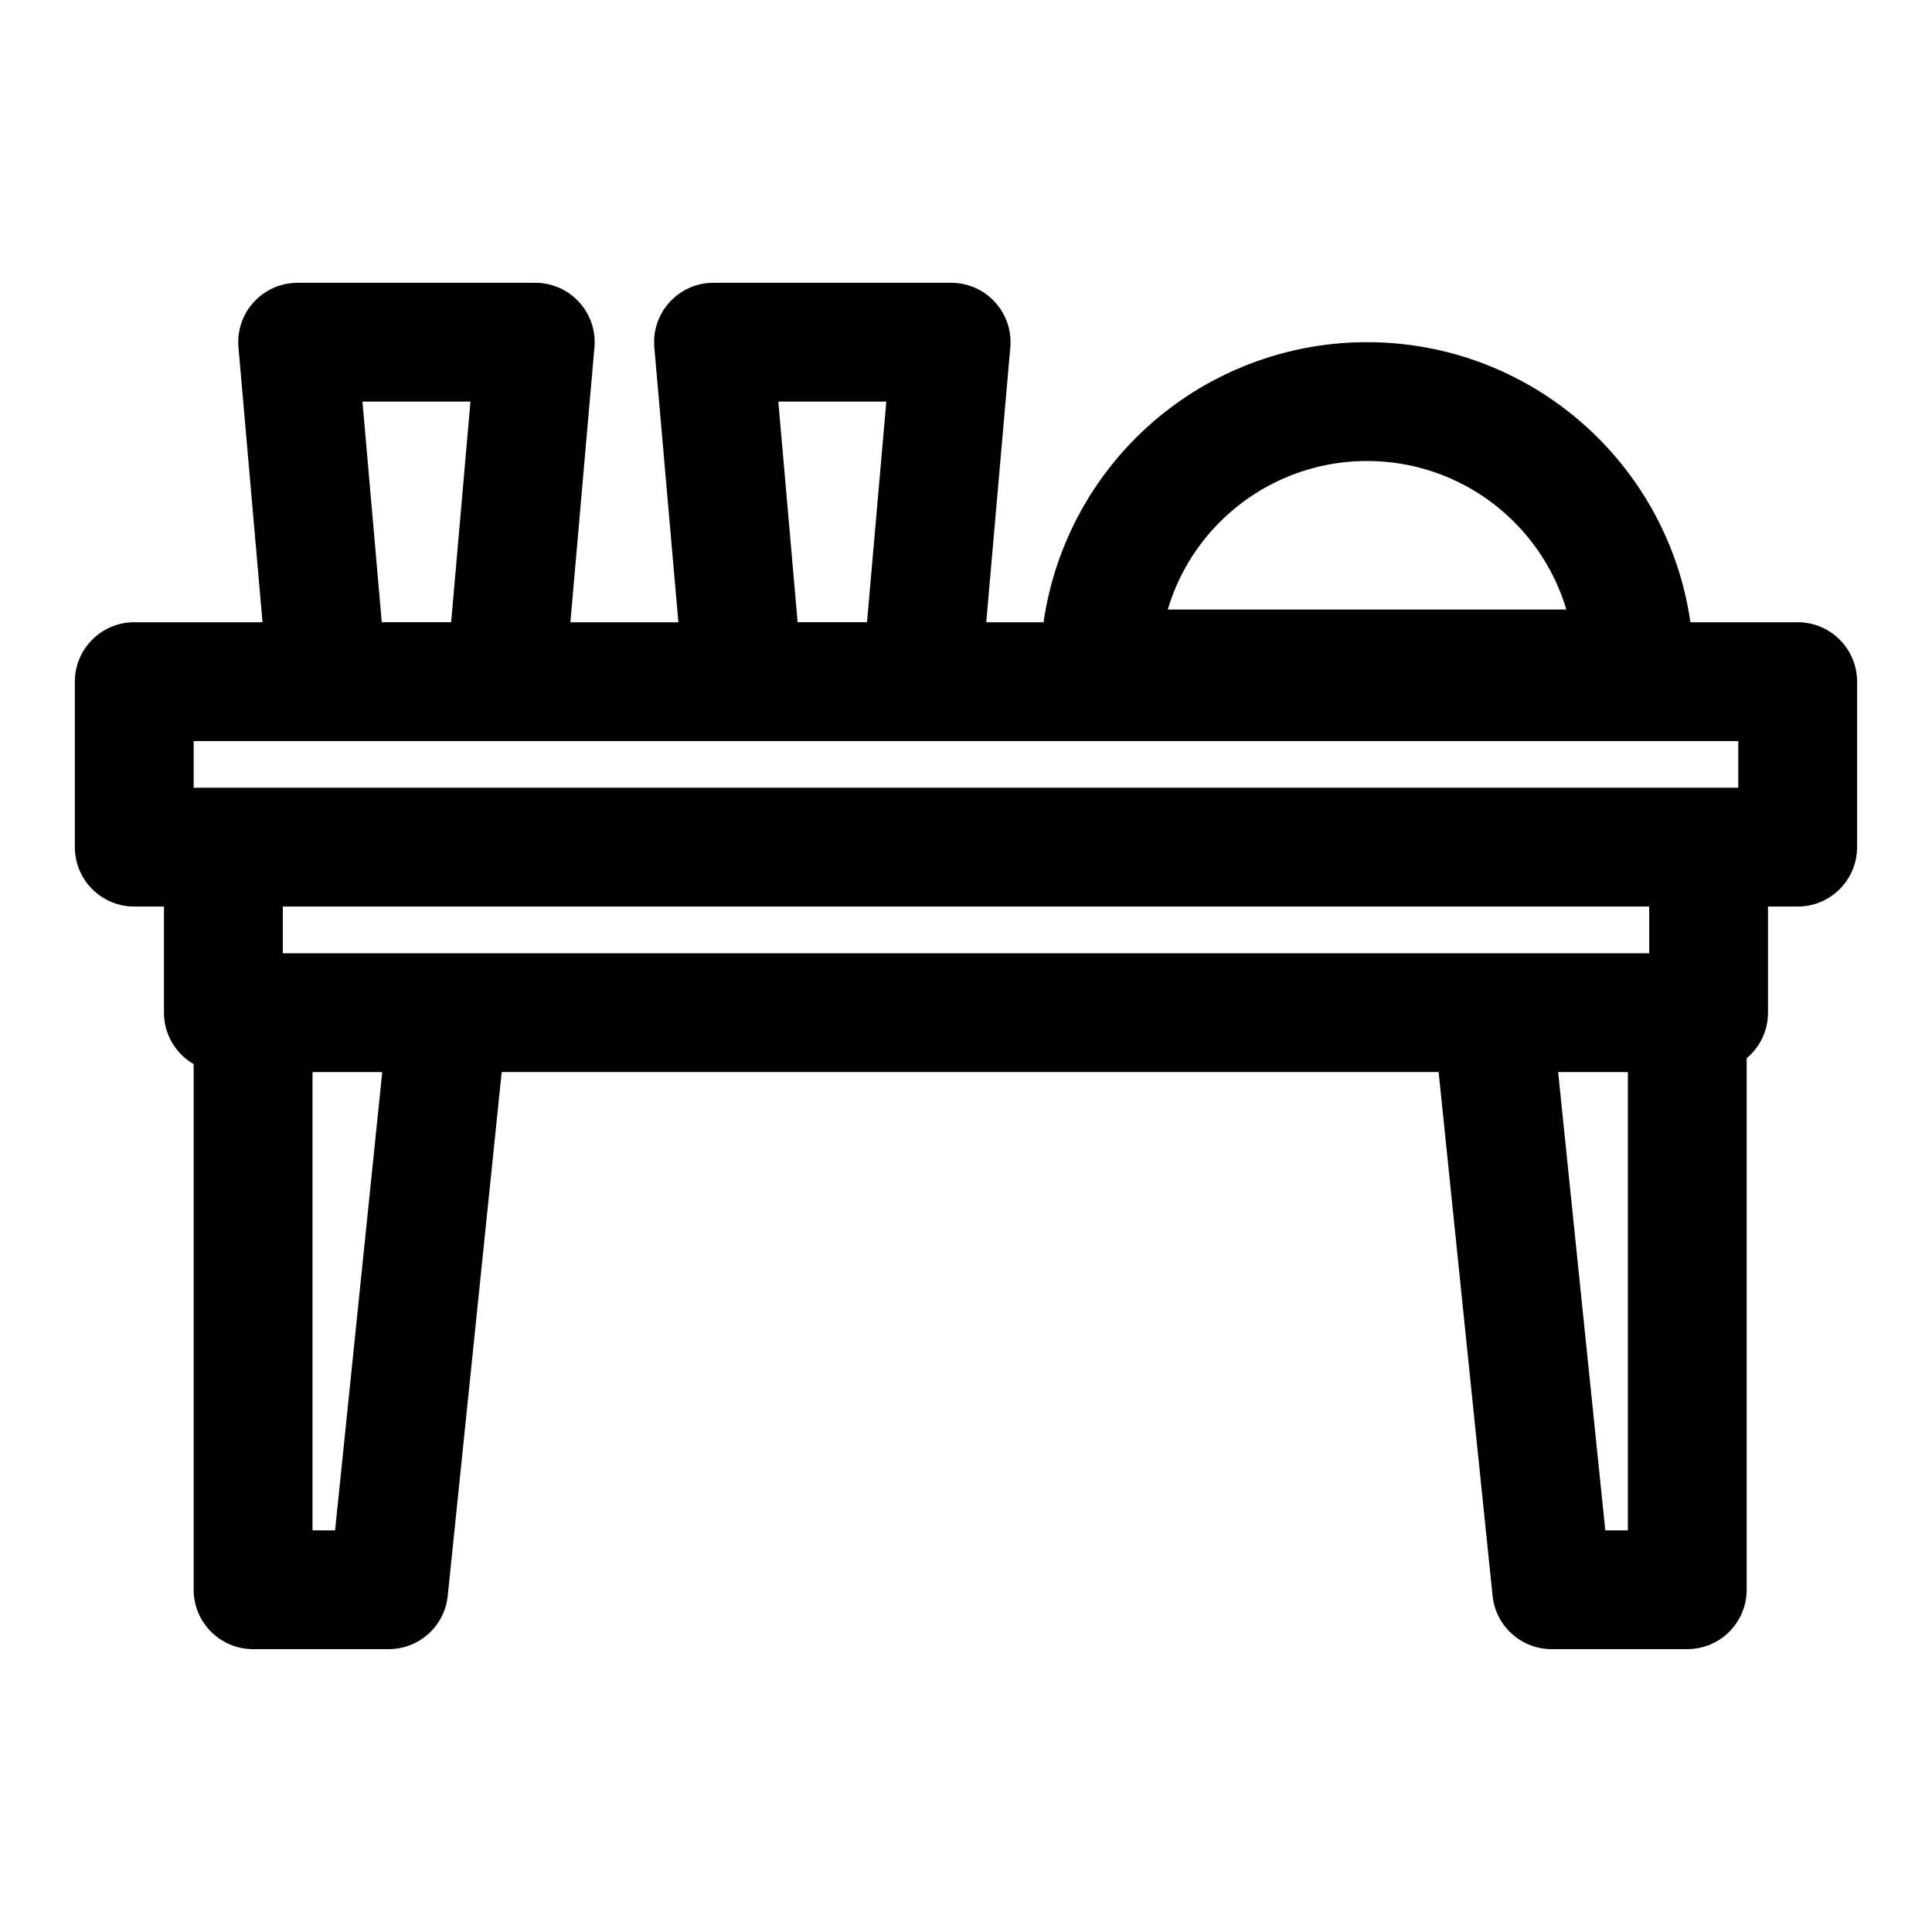 <?xml version="1.0" encoding="UTF-8"?>
<!-- Uploaded to: ICON Repo, www.svgrepo.com, Generator: ICON Repo Mixer Tools -->
<svg fill="#000000" width="800px" height="800px" version="1.1" viewBox="144 144 512 512" xmlns="http://www.w3.org/2000/svg">
 <path d="m213.57 308.9h-33.992c-8.691 0-15.742 7.055-15.742 15.742v43.863c0 8.691 7.055 15.742 15.742 15.742h7.871v28.117c0 5.824 3.164 10.91 7.871 13.633v139.3c0 8.691 7.055 15.742 15.742 15.742h35.945c8.062 0 14.832-6.109 15.648-14.137l14.297-138.8h248.3l14.297 138.8c0.82 8.031 7.59 14.137 15.664 14.137h35.93c8.707 0 15.742-7.055 15.742-15.742v-140.86c3.465-2.883 5.652-7.227 5.652-12.074v-28.117h7.871c8.691 0 15.742-7.055 15.742-15.742v-43.863c0-8.691-7.055-15.742-15.742-15.742h-28.434c-6-41.957-42.082-74.219-85.711-74.219h-0.031c-22.953 0-44.98 9.117-61.211 25.348-13.289 13.305-21.82 30.48-24.465 48.871h-15.191l6.375-72.848c0.395-4.394-1.086-8.754-4.078-12.012-2.977-3.242-7.195-5.102-11.602-5.102h-62.977c-4.41 0-8.629 1.859-11.602 5.102-2.992 3.258-4.473 7.621-4.078 12.012l6.375 72.848h-28.621l6.375-72.848c0.395-4.394-1.086-8.754-4.078-12.012-2.977-3.242-7.195-5.102-11.602-5.102h-62.977c-4.41 0-8.629 1.859-11.602 5.102-2.992 3.258-4.473 7.621-4.078 12.012l6.375 72.848zm343.35 119.21h18.484v121.45h-5.984zm-324.12 121.45h-5.984v-121.45h18.484zm140.88-165.31h-154.73v12.375h362.11v-12.375h-207.38zm-142.93-43.863h-35.426v12.375h409.34v-12.375zm32.812-31.488h-18.391l-5.117-58.473h28.621l-5.117 58.473zm110.21 0h-18.391l-5.117-58.473h28.621l-5.117 58.473zm185.32-3.371h-105.62c2.582-8.691 7.305-16.703 13.84-23.223 10.328-10.328 24.324-16.137 38.934-16.137h0.031c24.953 0 46.051 16.594 52.82 39.359z" fill-rule="evenodd"/>
</svg>